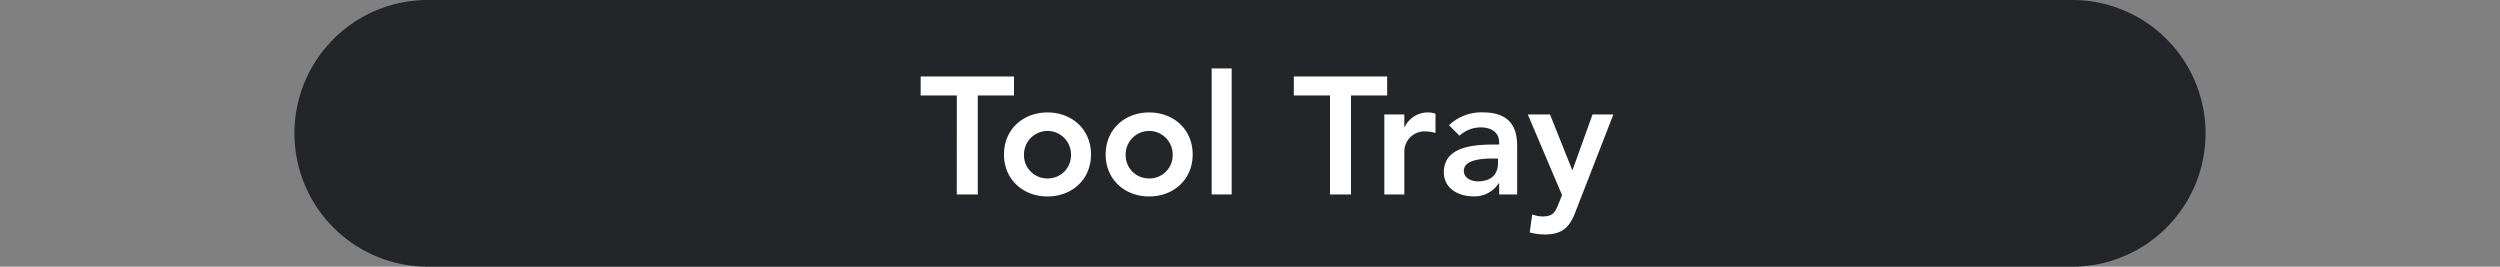 <svg id="圖層_1" data-name="圖層 1" xmlns="http://www.w3.org/2000/svg" width="450" height="48" viewBox="0 0 450 48">
  <rect x="0" y="0" width="450" height="48" fill="#808080" stroke="none"/>
  <defs>
    <style>
      .cls-1 {
        fill: #232528;
      }

      .cls-2 {
        fill: #fff;
      }
    </style>
  </defs>
  <path class="cls-1" d="M397,24a24,24,0,0,1-24,24H77A24,24,0,0,1,53,24h0A24,24,0,0,1,77,0H373a24,24,0,0,1,24,24Z"/>
  <g>
    <path class="cls-2" d="M172.23,17.18h-6.51V13.76h16.8v3.42H176V35h-3.78Z"/>
    <path class="cls-2" d="M188.55,20.24c4.35,0,7.83,3,7.83,7.56s-3.48,7.56-7.83,7.56-7.83-3-7.83-7.56S184.2,20.24,188.55,20.24Zm0,11.88a4.17,4.17,0,0,0,4.23-4.32,4.23,4.23,0,1,0-8.46,0A4.17,4.17,0,0,0,188.55,32.12Z"/>
    <path class="cls-2" d="M206.85,20.24c4.35,0,7.83,3,7.83,7.56s-3.48,7.56-7.83,7.56-7.83-3-7.83-7.56S202.5,20.24,206.85,20.24Zm0,11.88a4.17,4.17,0,0,0,4.23-4.32,4.23,4.23,0,1,0-8.46,0A4.17,4.17,0,0,0,206.85,32.12Z"/>
    <path class="cls-2" d="M218.1,12.32h3.6V35h-3.6Z"/>
    <path class="cls-2" d="M239.4,17.18h-6.51V13.76h16.8v3.42h-6.51V35H239.4Z"/>
    <path class="cls-2" d="M249.18,20.6h3.6v2.28h.06a4.59,4.59,0,0,1,4.26-2.64,4.64,4.64,0,0,1,1.29.21v3.48a7.22,7.22,0,0,0-1.74-.27,3.62,3.62,0,0,0-3.87,3.63V35h-3.6Z"/>
    <path class="cls-2" d="M269.85,33h-.09a5.17,5.17,0,0,1-4.62,2.34c-2.67,0-5.25-1.47-5.25-4.32,0-4.68,5.46-5,9.06-5h.9v-.39c0-1.77-1.38-2.7-3.3-2.7a5.66,5.66,0,0,0-3.84,1.5l-1.89-1.89a8.44,8.44,0,0,1,6.12-2.31c6.15,0,6.15,4.44,6.15,6.48V35h-3.24Zm-.21-4.47h-.75c-2,0-5.4.15-5.4,2.22,0,1.32,1.35,1.89,2.52,1.89,2.46,0,3.63-1.29,3.63-3.3Z"/>
    <path class="cls-2" d="M275,20.6h4l4,10h.06l3.6-10h3.75l-6.81,17.49c-1,2.7-2.31,4.11-5.49,4.11a10.72,10.72,0,0,1-2.76-.36l.45-3.24a5.37,5.37,0,0,0,1.83.36c1.77,0,2.25-.63,2.85-2.13l.69-1.71Z"/>
  </g>
</svg>
